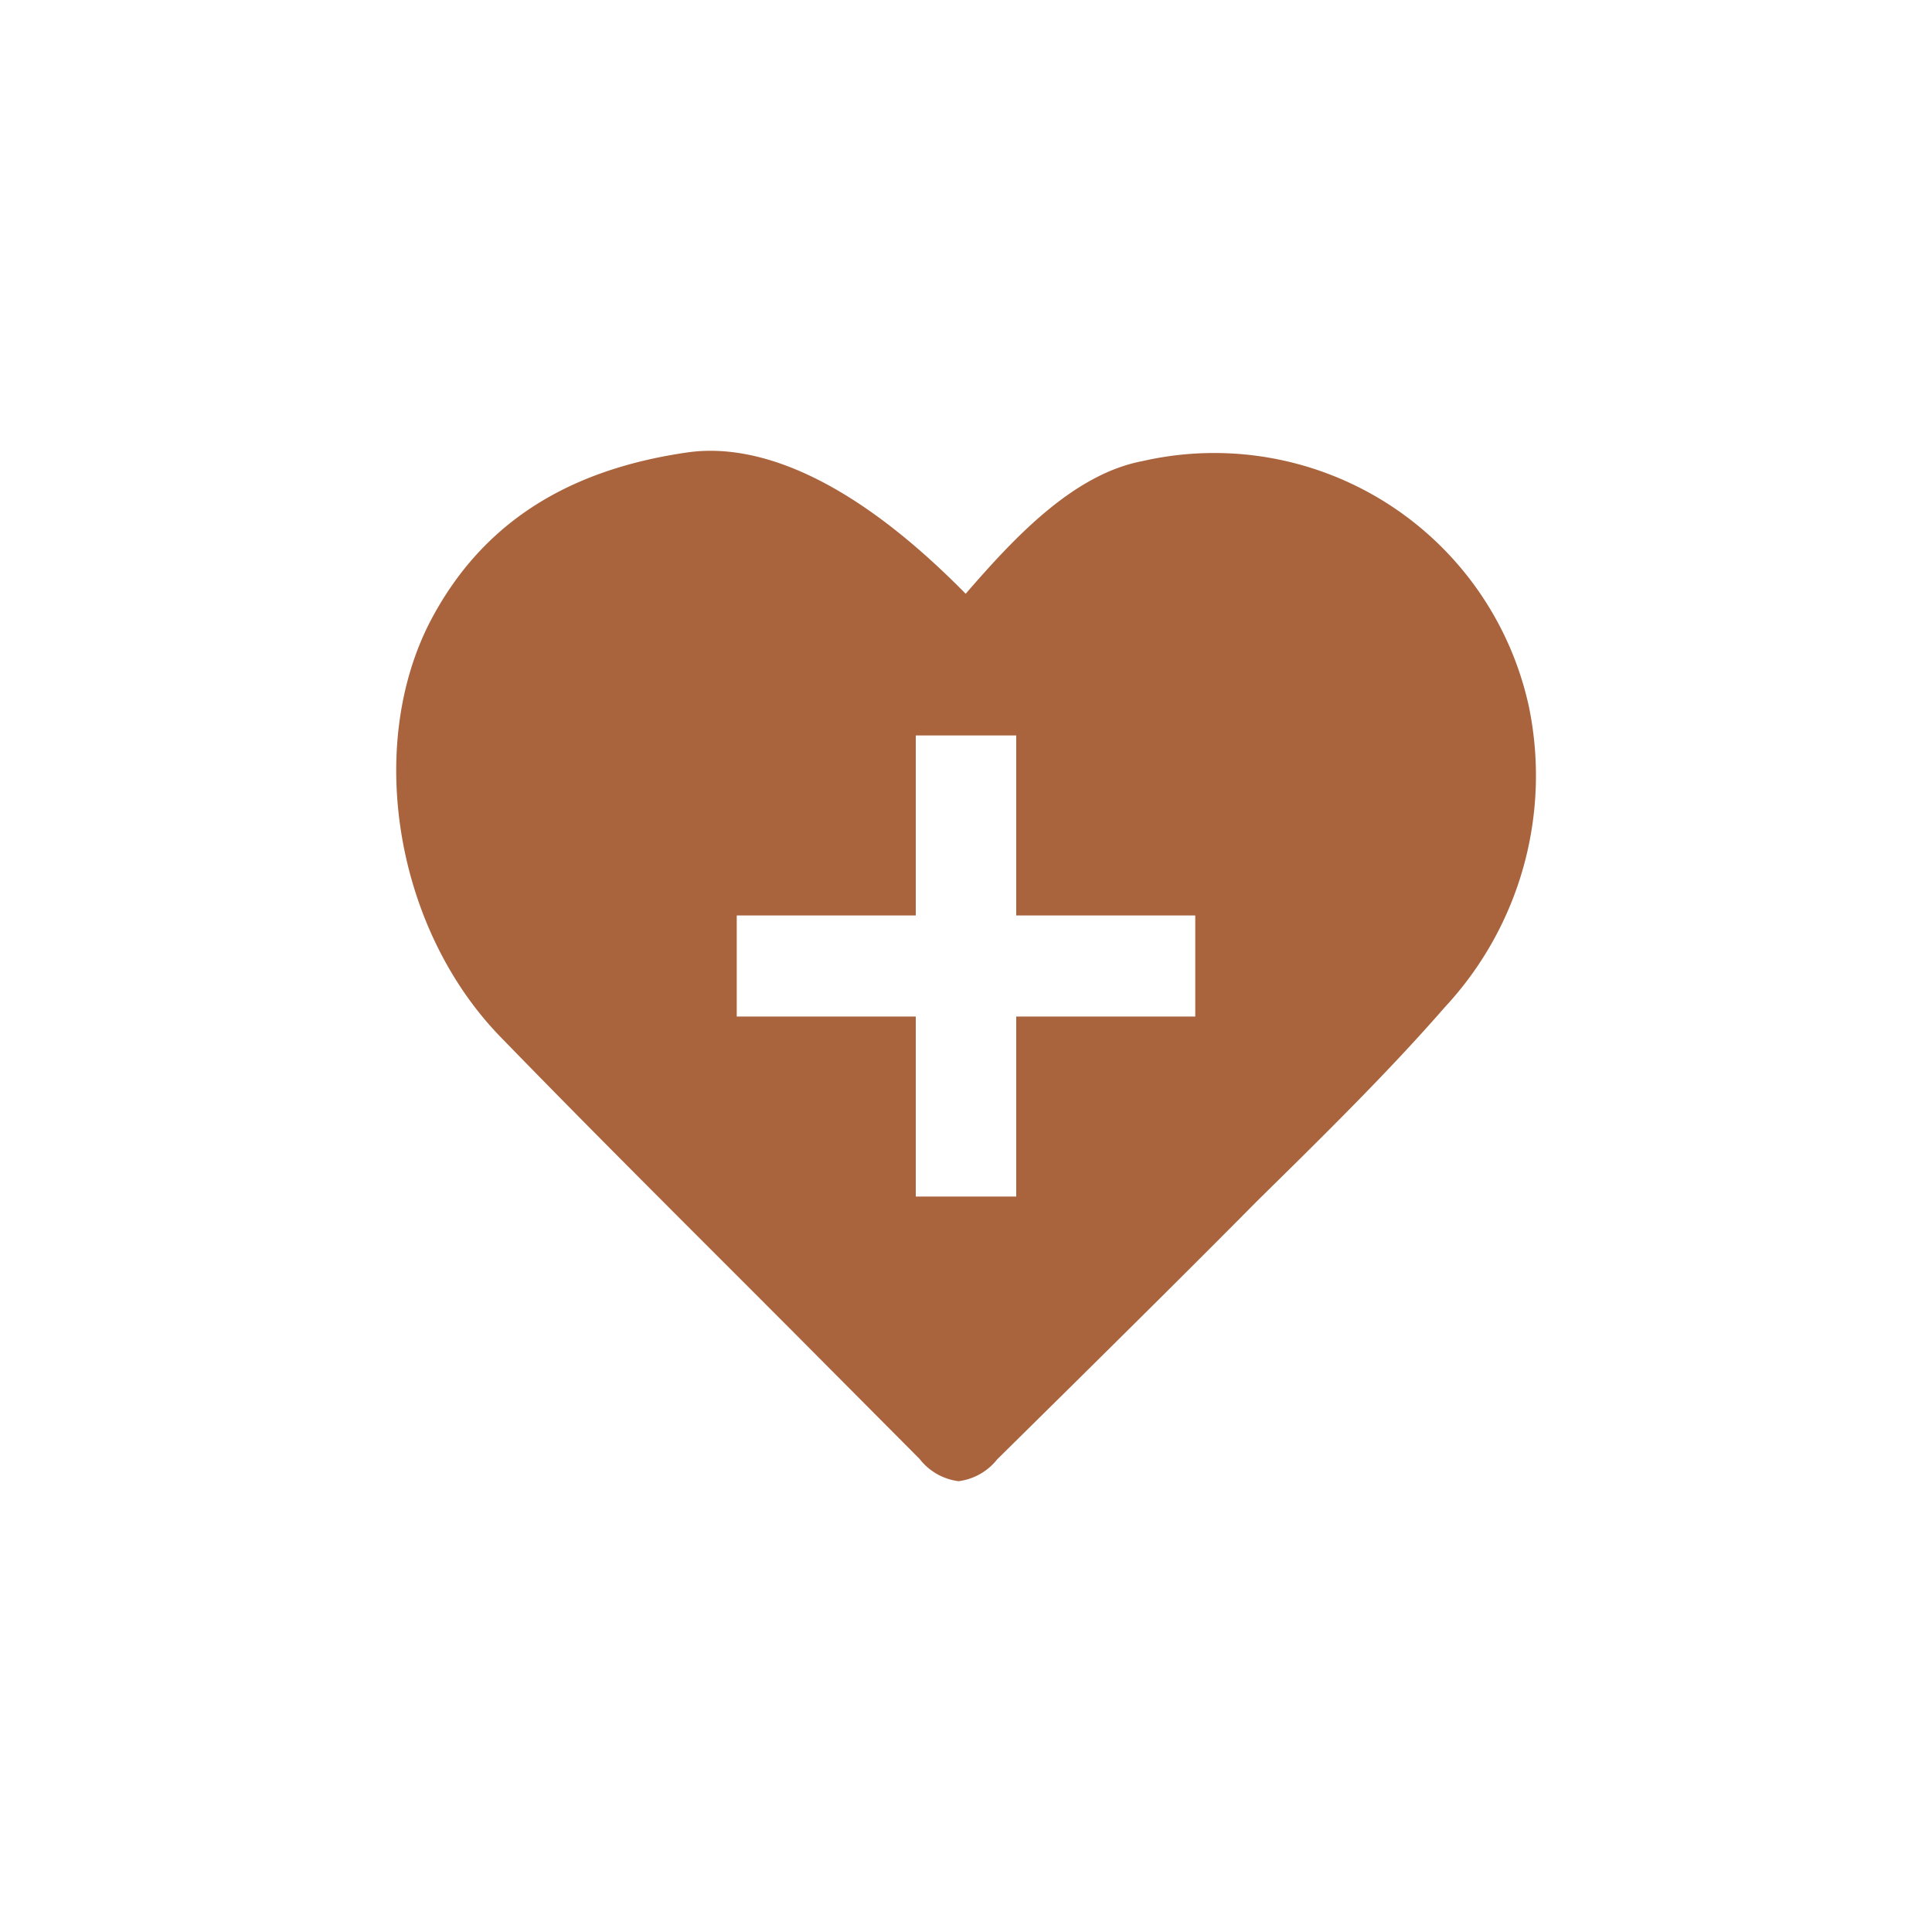 <svg data-name="Layer 1"
  xmlns="http://www.w3.org/2000/svg" viewBox="0 0 60 60">
  <defs>
    <style>.cls-1{fill:#a9643d;}</style>
  </defs>
  <g id="wrzWue.tif">
    <path class="cls-1" d="M47.48,21.94a10,10,0,0,0-12-7.62c-2.16.41-4,2.4-5.49,4.12-4-4.07-6.9-4.64-8.64-4.39-3.82.55-6.44,2.27-8,5.27-2,3.9-1.06,9.57,2.23,12.92,3,3.09,6.16,6.22,9.18,9.25l3.8,3.82a1.82,1.82,0,0,0,1.21.69,1.83,1.83,0,0,0,1.2-.68L33.32,43c1.88-1.86,3.82-3.78,5.71-5.69l1.41-1.39c1.49-1.48,3-3,4.43-4.64A10.56,10.56,0,0,0,47.48,21.94ZM37.12,31.57H31.56v5.59H28.44V31.57H22.88V28.43h5.56V22.84h3.12v5.59h5.56Z"/>
  </g>
</svg>